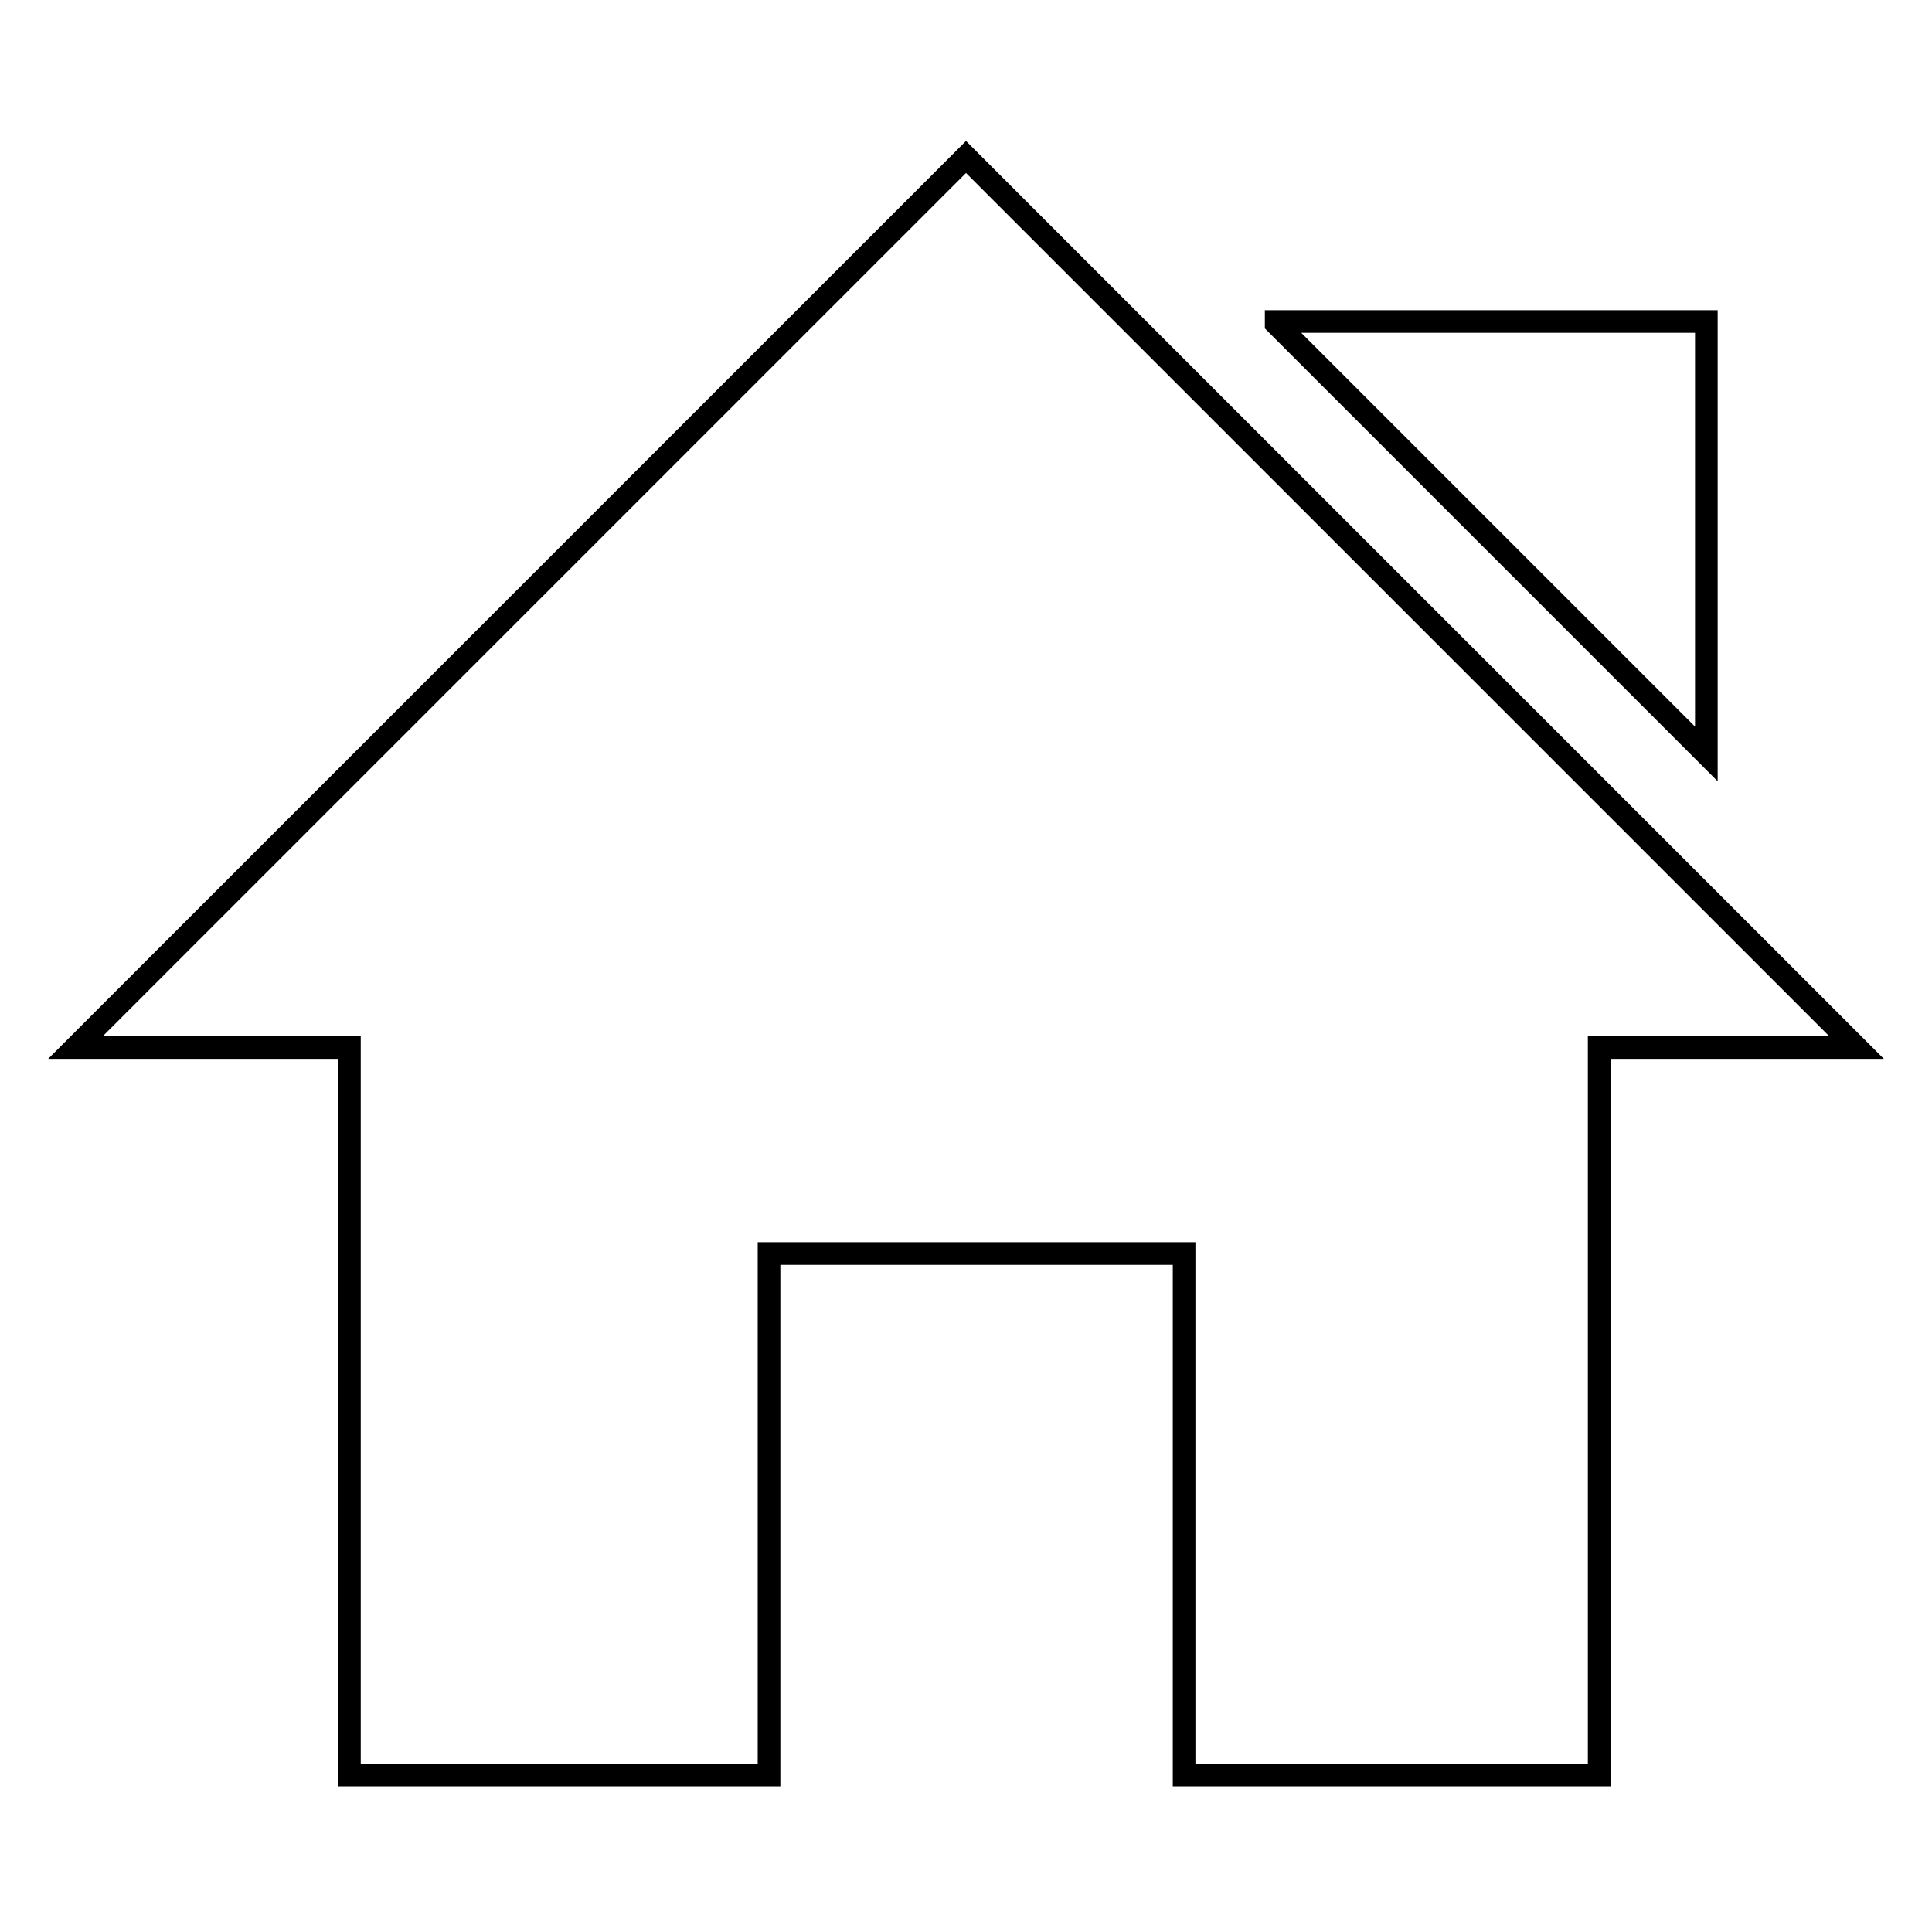 <?xml version="1.0" encoding="utf-8"?>
<!-- Svg Vector Icons : http://www.onlinewebfonts.com/icon -->
<!DOCTYPE svg PUBLIC "-//W3C//DTD SVG 1.1//EN" "http://www.w3.org/Graphics/SVG/1.1/DTD/svg11.dtd">
<svg version="1.1" xmlns="http://www.w3.org/2000/svg" xmlns:xlink="http://www.w3.org/1999/xlink" x="0px" y="0px" viewBox="0 0 256 256" enable-background="new 0 0 256 256" xml:space="preserve">
<g><g><path stroke-width="3" fill-opacity="0" stroke="#000000"  d="M246,138.8l-118-118l-118,118h36.3v96.4h55.6v-69.1h55v69.1h55v-96.4H246z M226.1,42.6h-57v0.3l57,57V42.6L226.1,42.6z"/></g></g>
</svg>